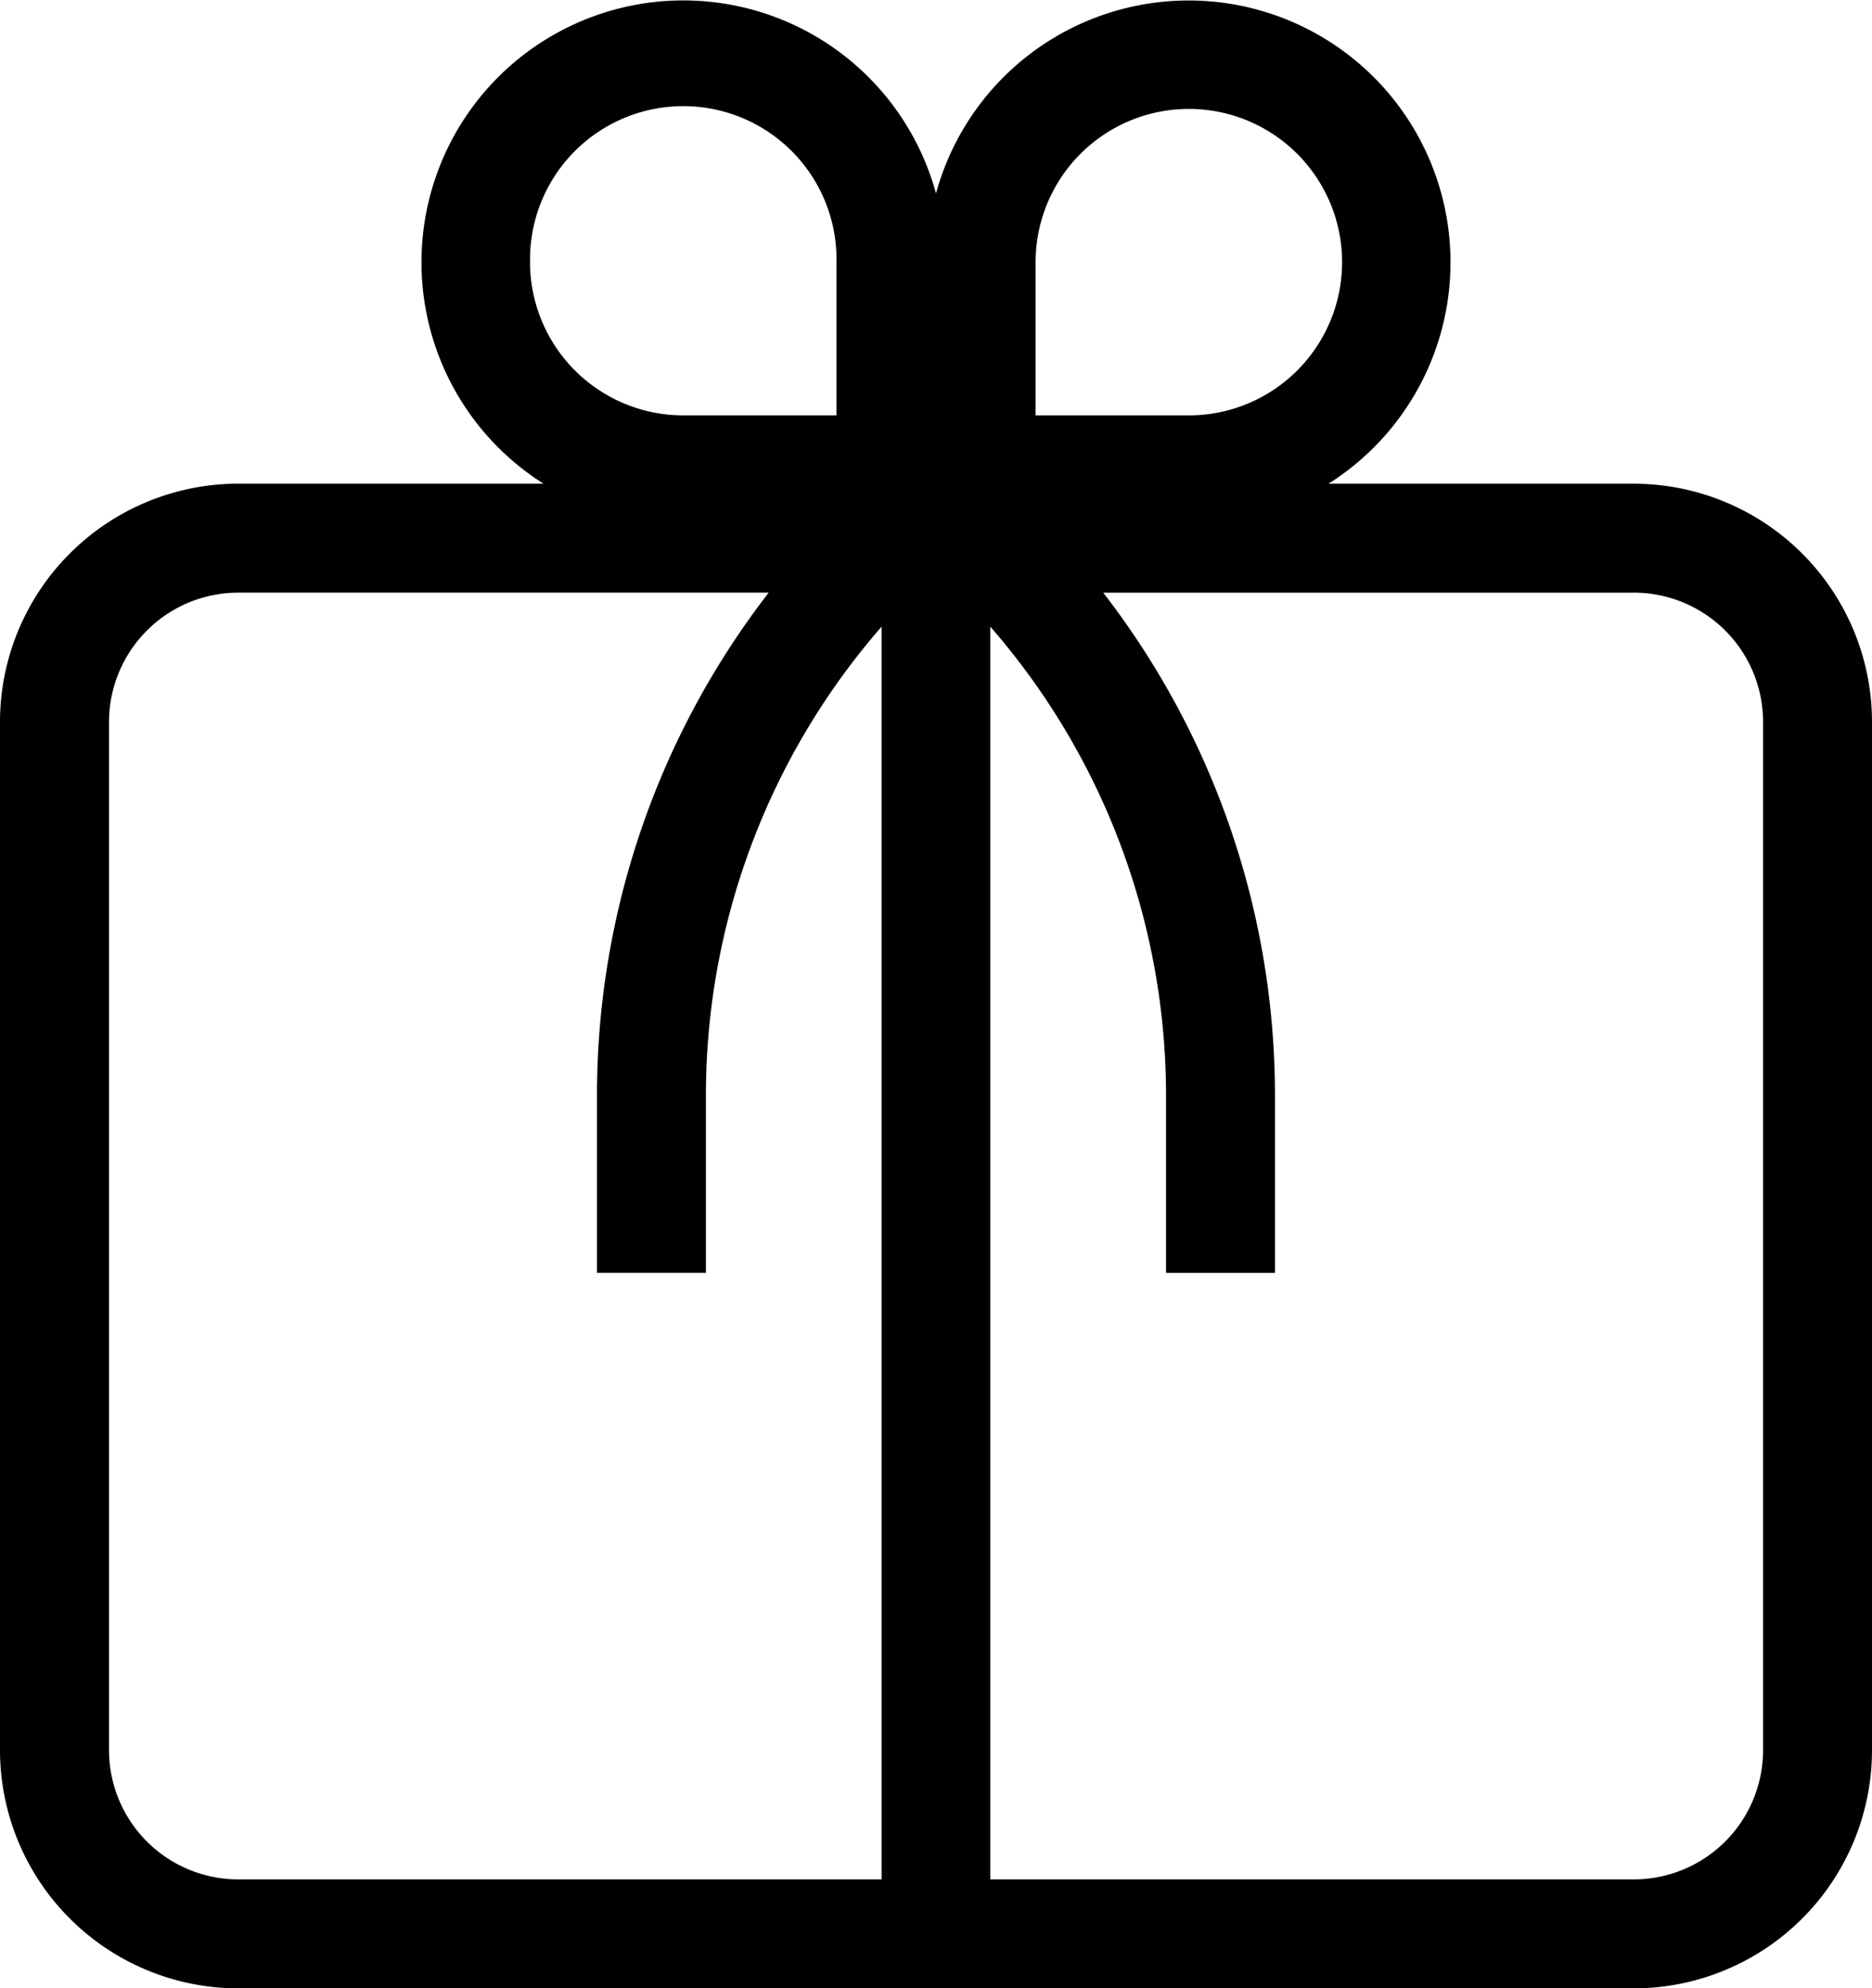 <svg xmlns="http://www.w3.org/2000/svg" width="37.174" height="39.486" viewBox="0 0 37.174 39.486">
  <g id="noun-gift-1253573" transform="translate(-7.635 -5)">
    <path id="Tracé_3459" data-name="Tracé 3459" d="M7.635,19.335V39.757a4.734,4.734,0,0,0,4.728,4.729H40.08a4.734,4.734,0,0,0,4.729-4.729V19.335a4.734,4.734,0,0,0-4.729-4.729H34.016a5.2,5.2,0,1,0-7.794-5.764,5.2,5.2,0,1,0-7.794,5.763H12.363A4.734,4.734,0,0,0,7.635,19.335Zm32.446-2.566a2.568,2.568,0,0,1,2.565,2.566V39.757a2.568,2.568,0,0,1-2.565,2.565H27.3V17.444a14.174,14.174,0,0,1,3.49,9.349v3.483h2.163V26.793a16.319,16.319,0,0,0-3.41-10.023H40.081ZM28.2,10.206a3.043,3.043,0,1,1,3.043,3.043H28.2Zm-10.039,0a3.043,3.043,0,1,1,6.085,0v3.043H21.2A3.046,3.046,0,0,1,18.16,10.206ZM22.9,16.769a16.319,16.319,0,0,0-3.41,10.023v3.483h2.163V26.792a14.173,14.173,0,0,1,3.489-9.348V42.322H12.363A2.568,2.568,0,0,1,9.8,39.757V19.335a2.569,2.569,0,0,1,2.565-2.566Z"/>
  </g>
</svg>
